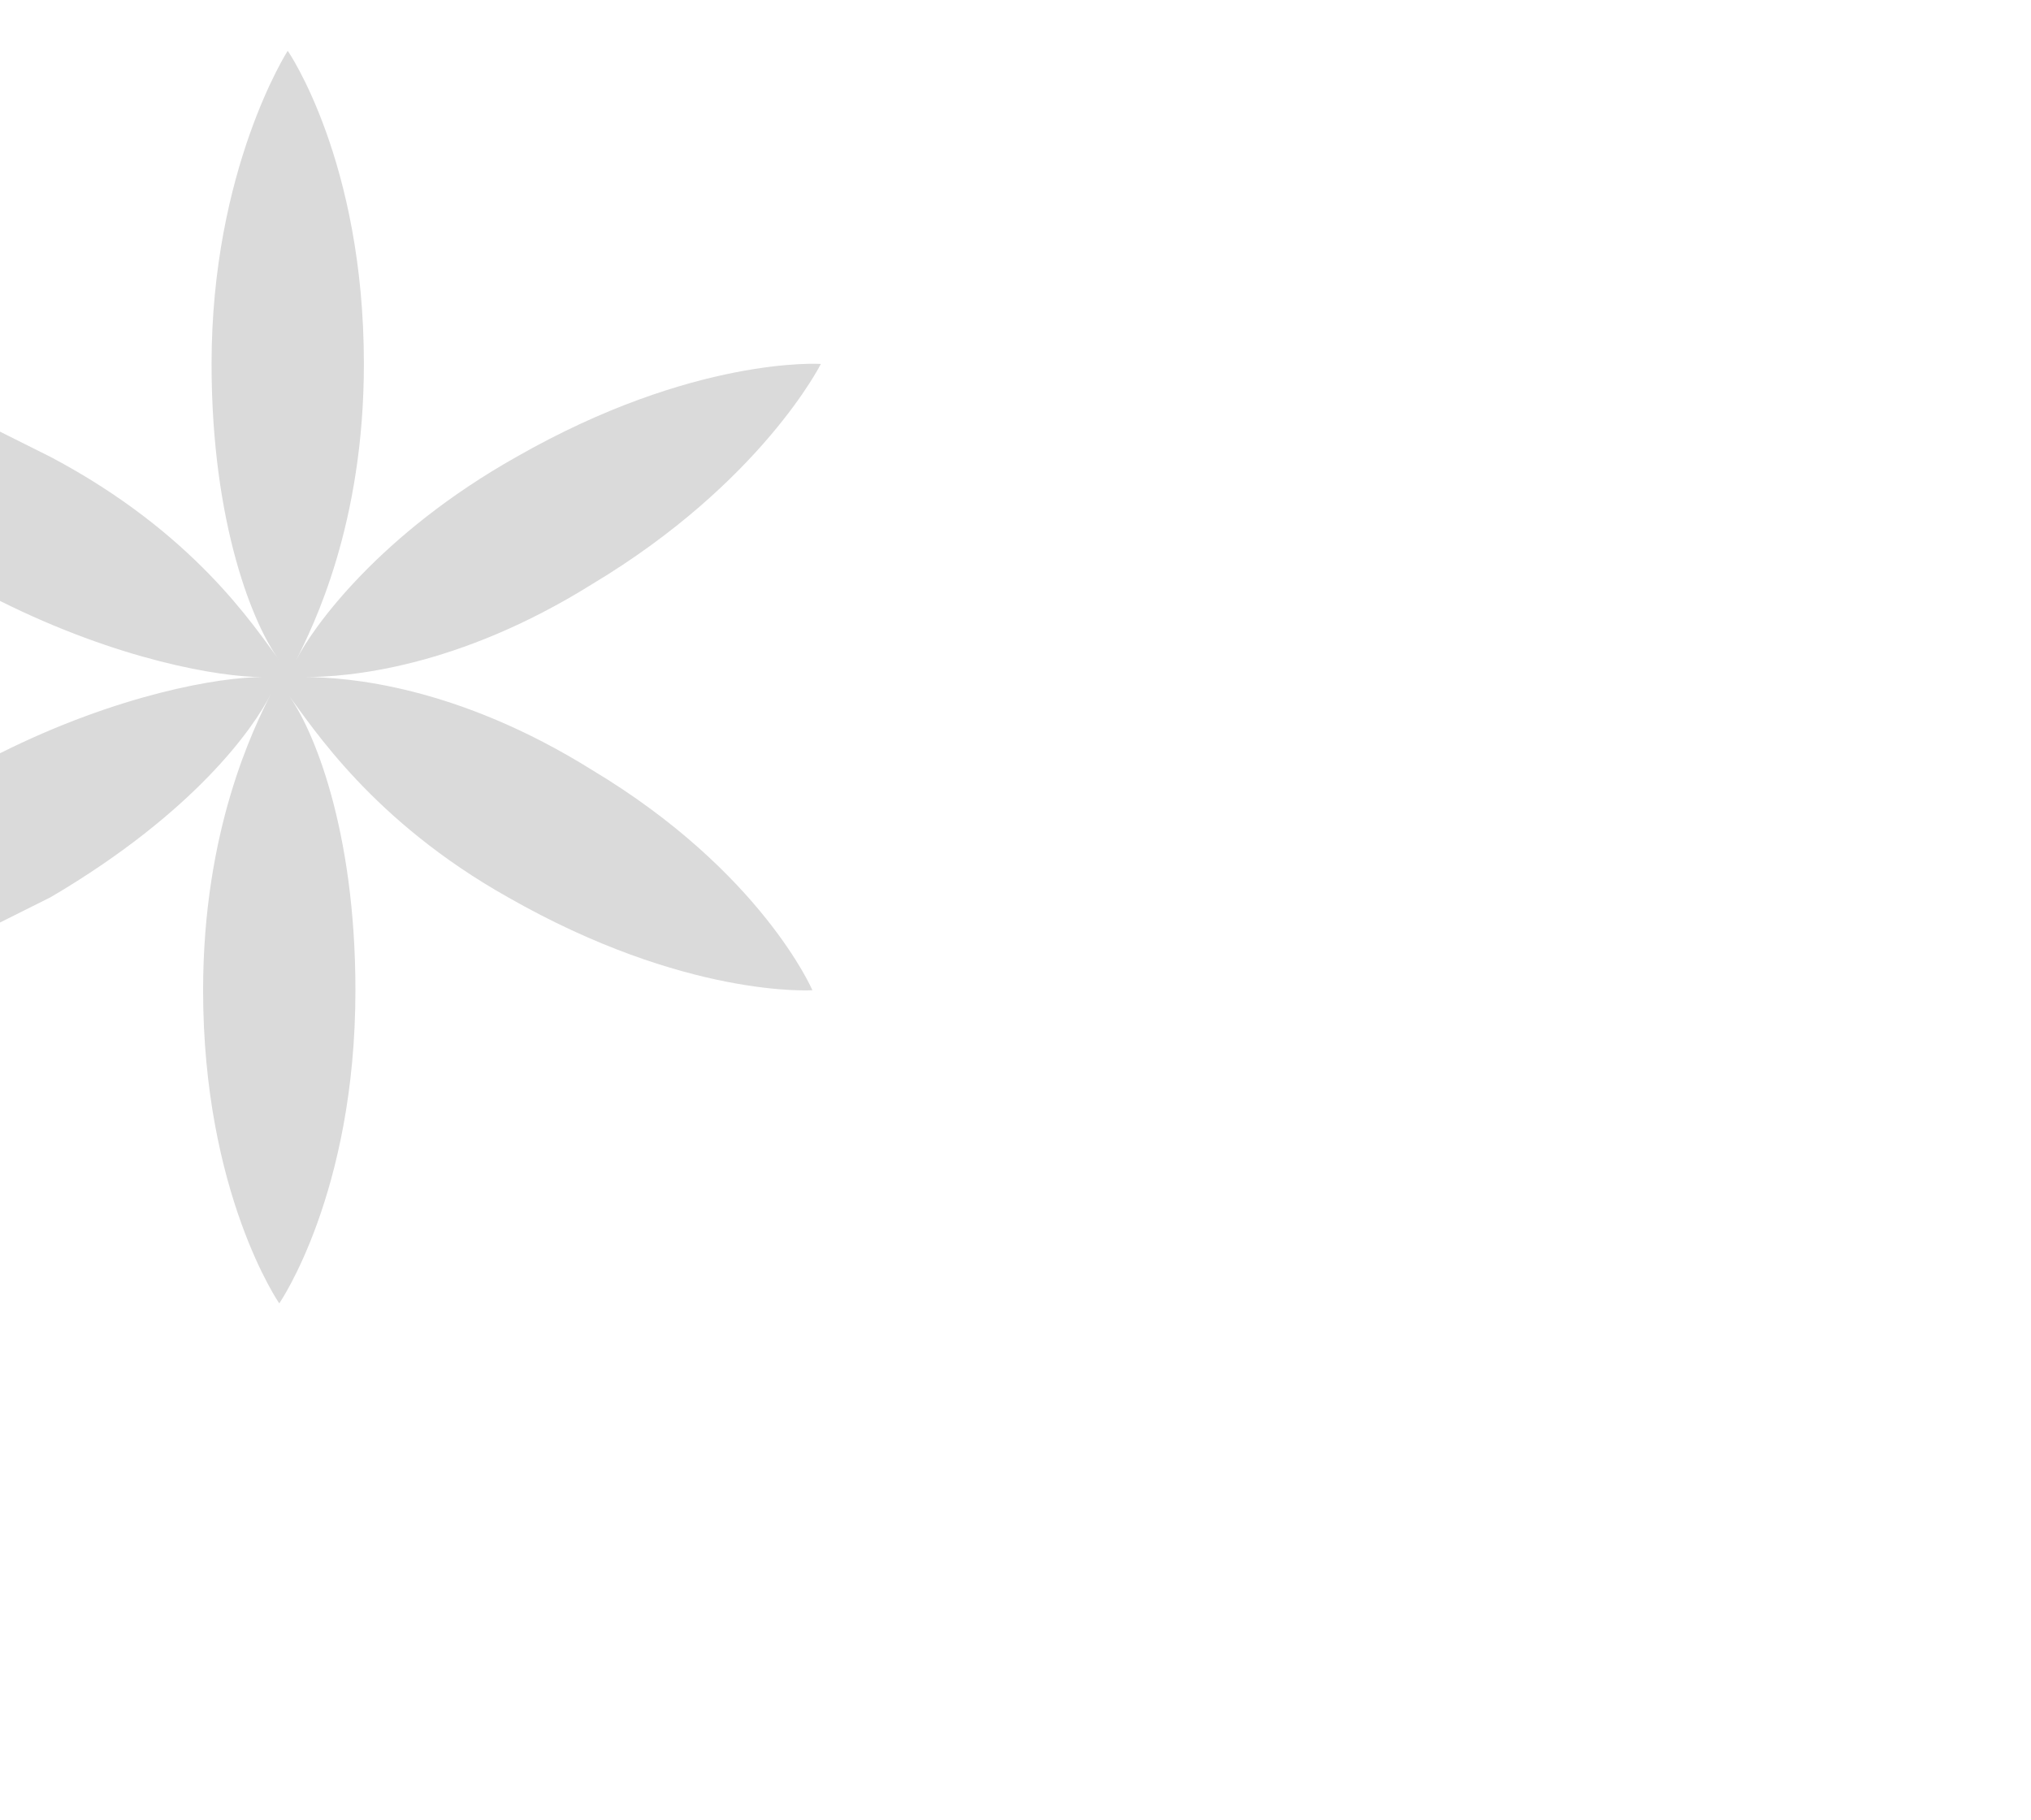 <?xml version="1.0" encoding="utf-8"?>
<!-- Generator: Adobe Illustrator 26.0.1, SVG Export Plug-In . SVG Version: 6.00 Build 0)  -->
<svg version="1.2" baseProfile="tiny" id="Réteg_1"
	 xmlns="http://www.w3.org/2000/svg" xmlns:xlink="http://www.w3.org/1999/xlink" x="0px" y="0px" viewBox="0 0 24 21.5"
	 overflow="visible" xml:space="preserve">
<path fill="#DADADA" d="M7,9.1C5.4,8.1,4.1,8,3.6,8C4.1,8,5.4,7.9,7,6.9C9,5.7,9.7,4.3,9.7,4.3S8.2,4.2,6.1,5.4
	c-1.6,0.9-2.4,2-2.6,2.4c0.2-0.4,0.8-1.6,0.8-3.5c0-2.4-0.9-3.7-0.9-3.7S2.5,2,2.5,4.3c0,1.9,0.5,3.1,0.8,3.5C3,7.4,2.3,6.3,0.6,5.4
	C0.4,5.3,0.2,5.2,0,5.1v2C1.4,7.8,2.6,8,3.1,8C2.6,8,1.4,8.2,0,8.9v2c0.2-0.1,0.4-0.2,0.6-0.3c1.7-1,2.4-2,2.6-2.4
	c-0.2,0.4-0.8,1.6-0.8,3.5c0,2.4,0.9,3.7,0.9,3.7s0.9-1.3,0.9-3.7c0-1.9-0.5-3.1-0.8-3.5c0.3,0.4,1,1.5,2.6,2.4
	c2.1,1.2,3.6,1.1,3.6,1.1S9,10.3,7,9.1z M3.4,8C3.4,8,3.4,8,3.4,8L3.4,8C3.4,8,3.4,8,3.4,8z"/>
</svg>

